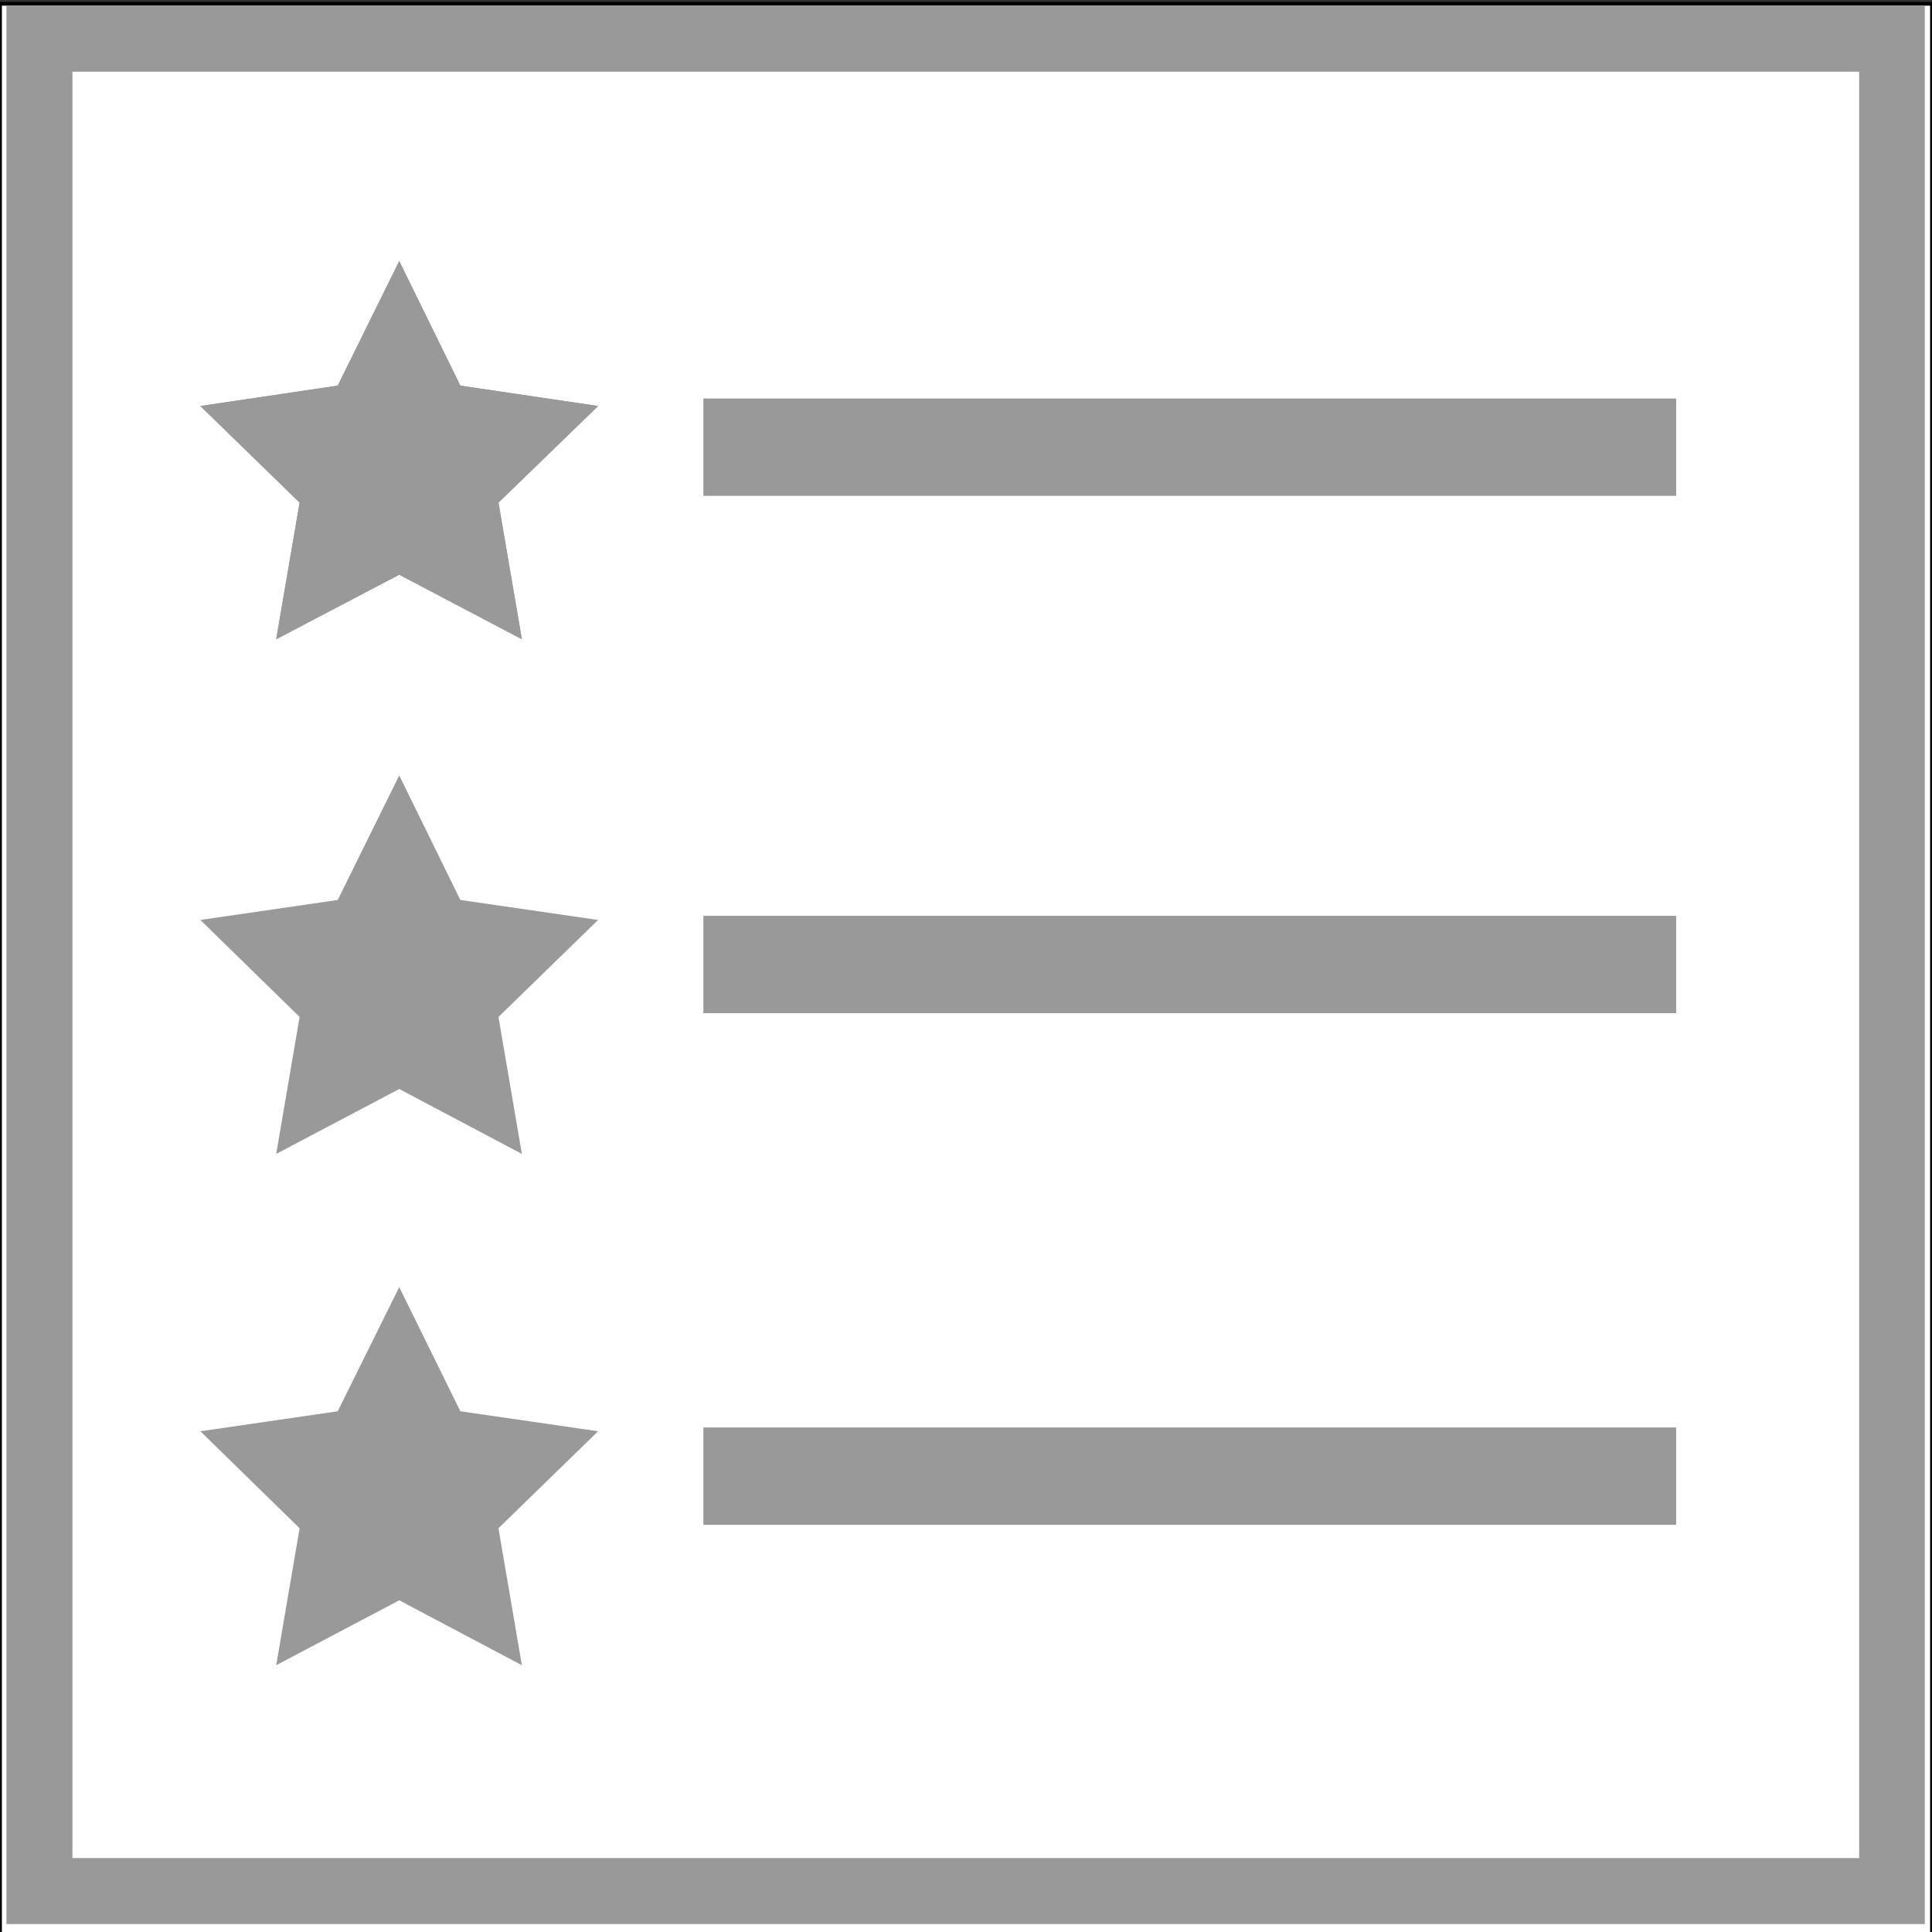 <?xml version="1.0" encoding="utf-8"?>
<!-- Generator: Adobe Illustrator 19.2.1, SVG Export Plug-In . SVG Version: 6.00 Build 0)  -->
<svg version="1.1" id="Layer_1" xmlns="http://www.w3.org/2000/svg" xmlns:xlink="http://www.w3.org/1999/xlink" x="0px" y="0px"
	 viewBox="0 0 512 512" style="enable-background:new 0 0 512 512;" xml:space="preserve">
<rect x="0" y="0" width="512" height="512" fill="#333333" stroke="none"/>
<style type="text/css">
	.st0{fill:#FFFFFF;stroke:#000000;stroke-miterlimit:10;}
	.st1{fill:#999999;}
	.st2{fill:#8D8F92;}
</style>
<rect y="1" class="st0" width="512" height="512"/>
<g>
	<path class="st1" d="M510.1,509.9H1.7V1.5h508.4V509.9L510.1,509.9z M19.2,492.4h473.5V19H19.2V492.4z"/>
	<polygon class="st2" points="105.8,69.2 122,102.2 158.5,107.6 132.1,133.2 138.3,169.4 105.8,152.3 73.2,169.4 79.4,133.2 
		53.1,107.6 89.5,102.2 	"/>
	<polygon class="st1" points="105.8,205.5 122,238.5 158.5,243.8 132.1,269.5 138.3,305.8 105.8,288.6 73.2,305.8 79.4,269.5 
		53.1,243.8 89.5,238.5 	"/>
	<polygon class="st1" points="105.8,341.1 122,374 158.5,379.3 132.1,405 138.3,441.3 105.8,424.1 73.2,441.3 79.4,405 53.1,379.3 
		89.5,374 	"/>
	<rect x="186.4" y="105.6" class="st1" width="257.8" height="25.8"/>
	<rect x="186.4" y="242.7" class="st1" width="257.8" height="25.8"/>
	<rect x="186.4" y="378.3" class="st1" width="257.8" height="25.8"/>
	<polygon class="st1" points="105.8,69.2 122,102.2 158.5,107.6 132.1,133.2 138.3,169.4 105.8,152.3 73.2,169.4 79.4,133.2 
		53.1,107.6 89.5,102.2 	"/>
</g>
</svg>
